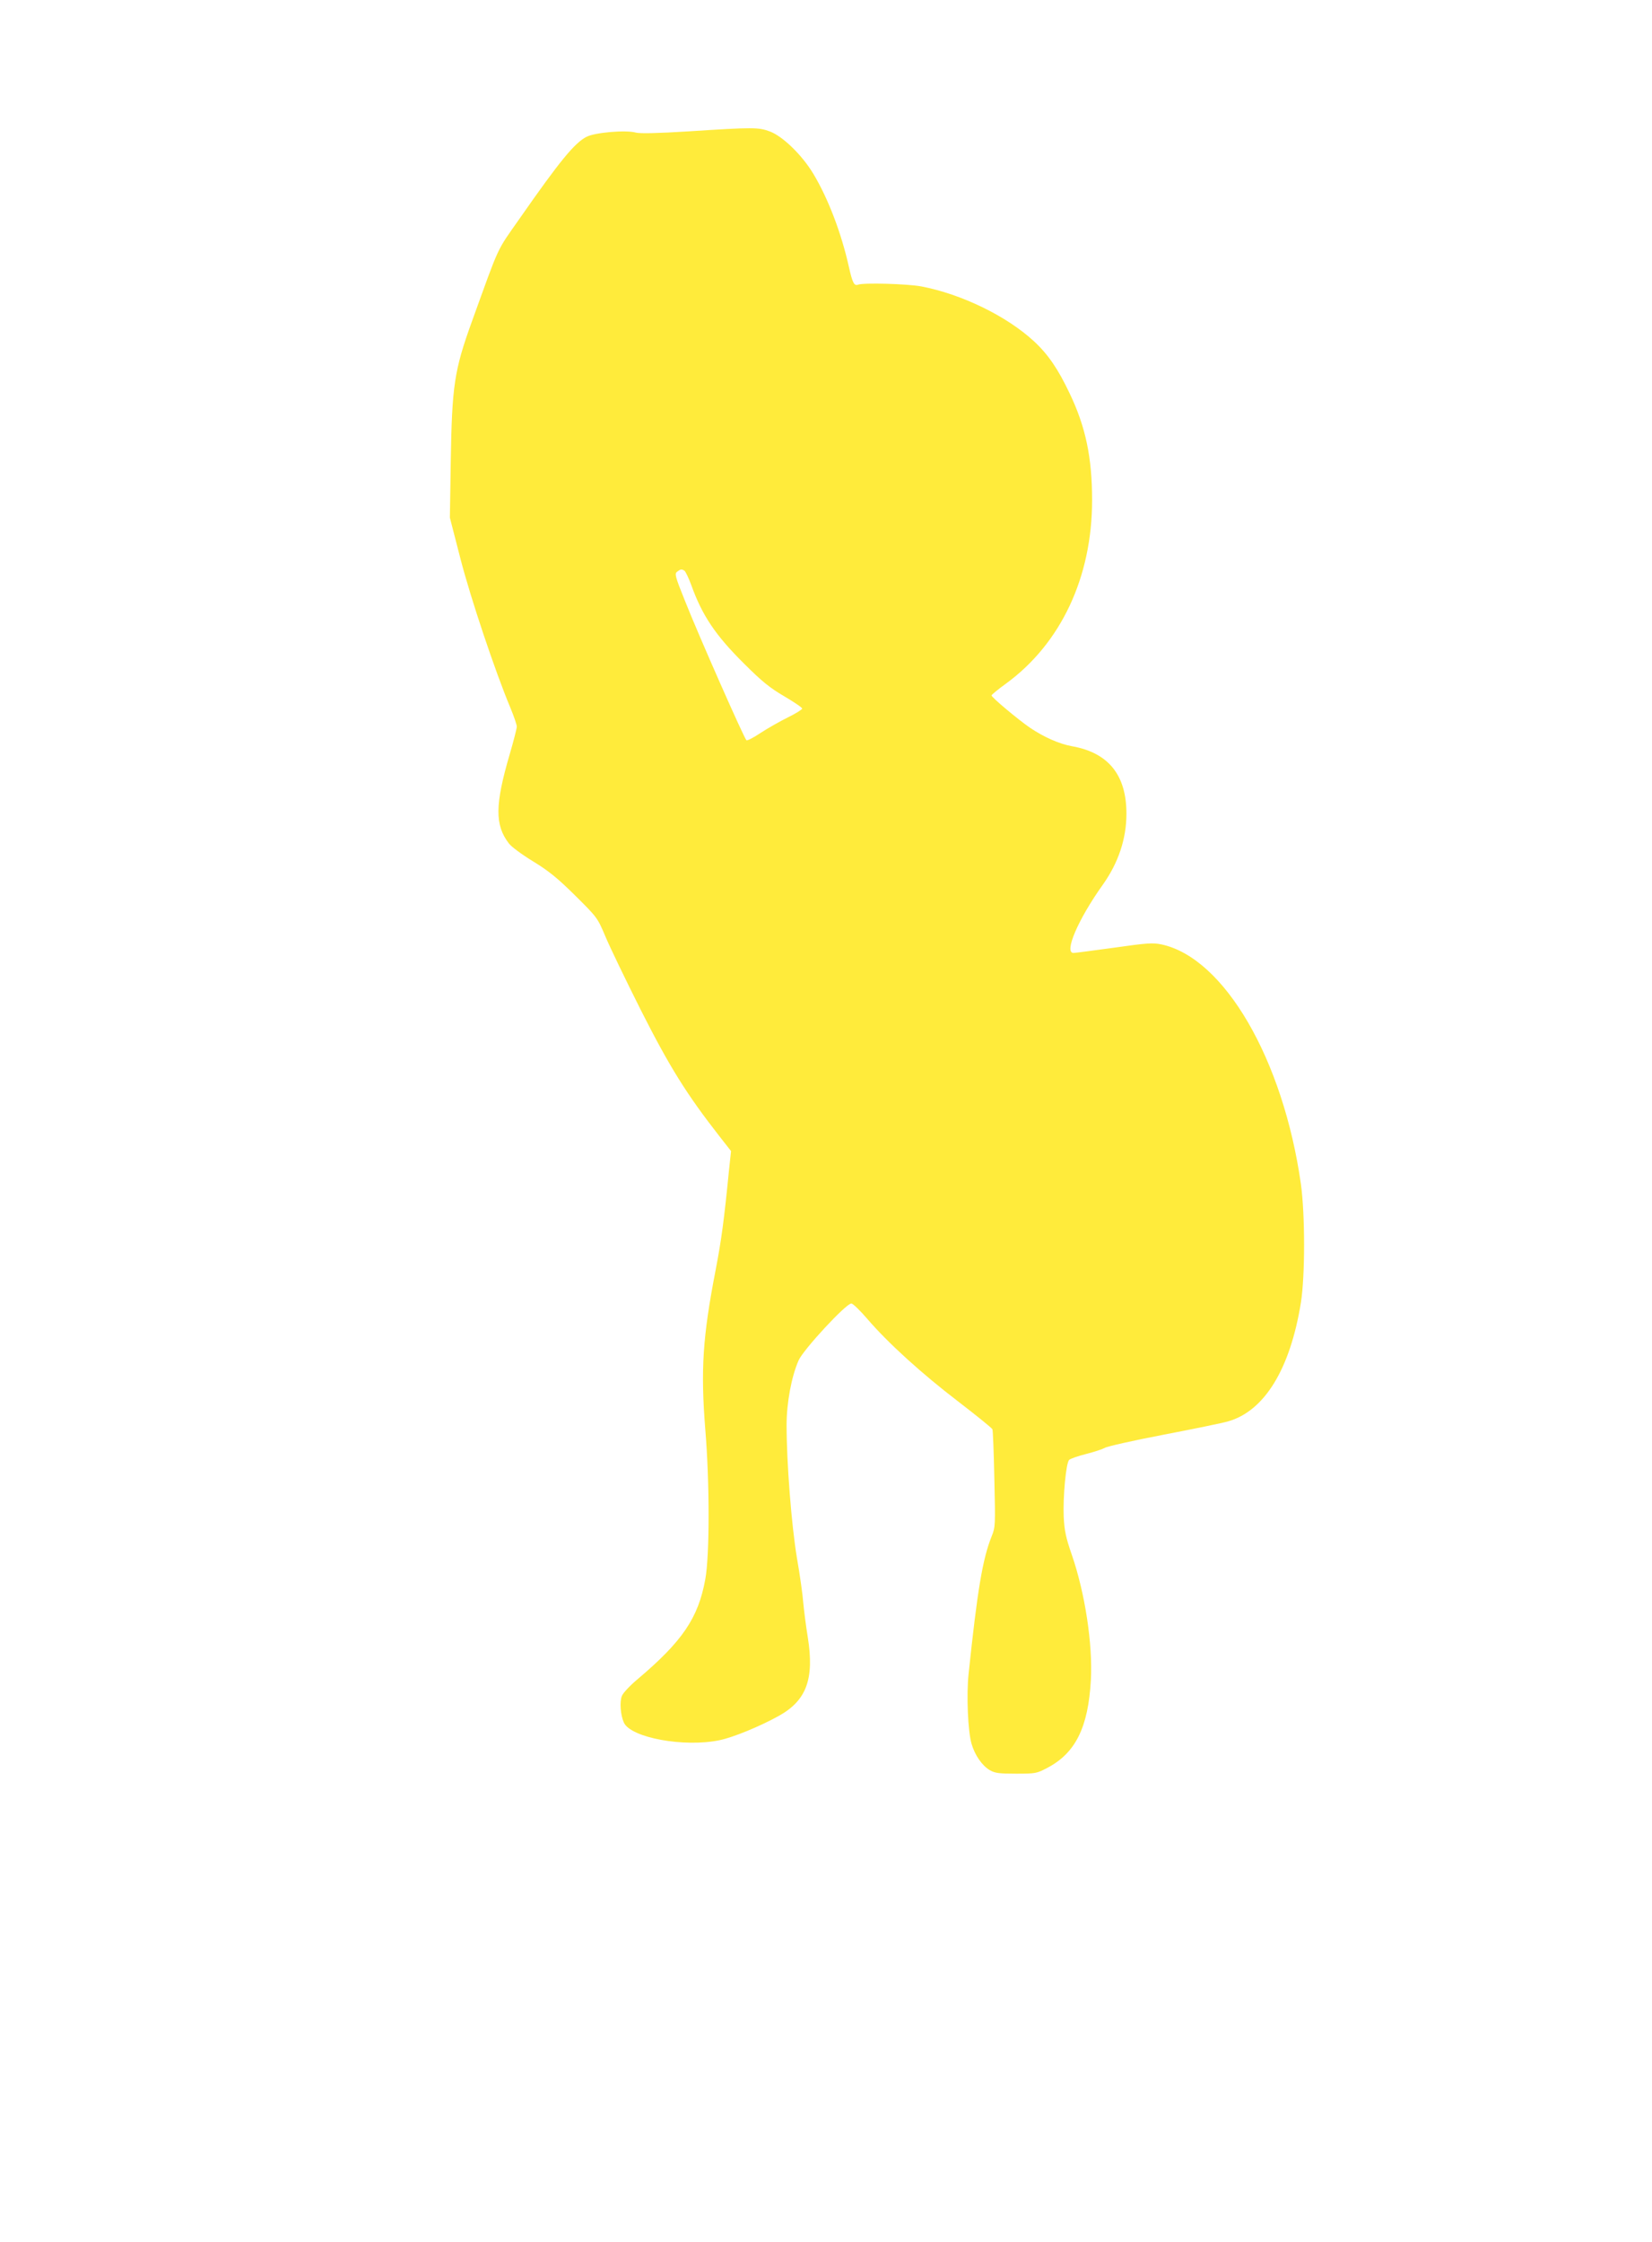 <?xml version="1.0" standalone="no"?>
<!DOCTYPE svg PUBLIC "-//W3C//DTD SVG 20010904//EN"
 "http://www.w3.org/TR/2001/REC-SVG-20010904/DTD/svg10.dtd">
<svg version="1.0" xmlns="http://www.w3.org/2000/svg"
 width="943pt" height="1280pt" viewBox="0 0 943 1280"
 preserveAspectRatio="xMidYMid meet">
<g transform="translate(0,1280) scale(0.1,-0.1)"
fill="#ffeb3b" stroke="none">
<path d="M3930 12050 c-179 -11 -276 -13 -300 -7 -57 16 -234 1 -282 -24 -68
-35 -152 -137 -380 -464 -138 -197 -112 -142 -276 -595 -99 -275 -112 -362
-119 -795 l-5 -320 61 -237 c58 -224 196 -637 285 -850 20 -48 36 -95 36 -106
0 -10 -18 -81 -40 -156 -85 -290 -86 -406 -5 -511 13 -18 74 -63 136 -101 90
-55 140 -95 241 -195 127 -126 128 -127 173 -233 24 -58 116 -249 204 -424
164 -324 260 -478 449 -720 l65 -83 -12 -112 c-28 -284 -43 -395 -76 -567 -74
-382 -86 -569 -59 -910 25 -301 25 -720 0 -855 -40 -221 -130 -354 -388 -572
-42 -35 -82 -78 -88 -94 -14 -33 -8 -110 11 -152 39 -87 344 -143 546 -101 78
16 231 79 339 139 158 88 203 211 165 449 -11 67 -22 156 -26 199 -3 43 -19
157 -36 254 -31 186 -59 543 -59 758 0 126 28 278 69 370 27 61 272 326 301
324 8 0 49 -39 90 -87 120 -140 315 -316 519 -472 104 -80 192 -151 196 -159
3 -7 8 -135 11 -285 6 -263 6 -273 -15 -325 -52 -129 -82 -309 -132 -786 -13
-119 -4 -330 17 -400 19 -65 60 -124 104 -150 30 -17 52 -20 150 -20 111 0
117 1 178 33 161 84 234 231 249 502 11 203 -33 495 -109 715 -34 98 -42 137
-46 215 -5 114 13 310 31 326 6 7 50 22 97 34 47 12 95 28 107 35 12 8 163 42
335 75 172 33 338 67 368 76 208 59 355 299 416 679 24 152 24 500 0 675 -101
713 -438 1293 -797 1369 -49 10 -81 8 -270 -19 -118 -16 -222 -30 -231 -30
-56 0 25 190 166 388 90 126 136 264 136 407 0 221 -103 348 -310 385 -73 13
-161 52 -241 106 -67 46 -219 173 -219 184 0 4 37 35 83 68 313 229 491 607
491 1047 0 243 -37 420 -129 611 -65 137 -122 221 -203 296 -156 144 -413 269
-643 313 -82 15 -329 22 -361 10 -22 -9 -32 11 -52 100 -43 194 -119 393 -204
534 -64 106 -173 212 -246 240 -67 25 -95 25 -466 1z m-23 -2508 c6 -4 24 -41
39 -82 62 -173 138 -287 303 -450 101 -101 146 -137 228 -185 56 -33 102 -64
102 -70 0 -5 -36 -28 -81 -50 -45 -22 -115 -62 -155 -88 -40 -27 -77 -46 -82
-43 -12 8 -274 601 -351 796 -58 144 -60 155 -44 167 20 15 25 15 41 5z"/>
</g>
</svg>
